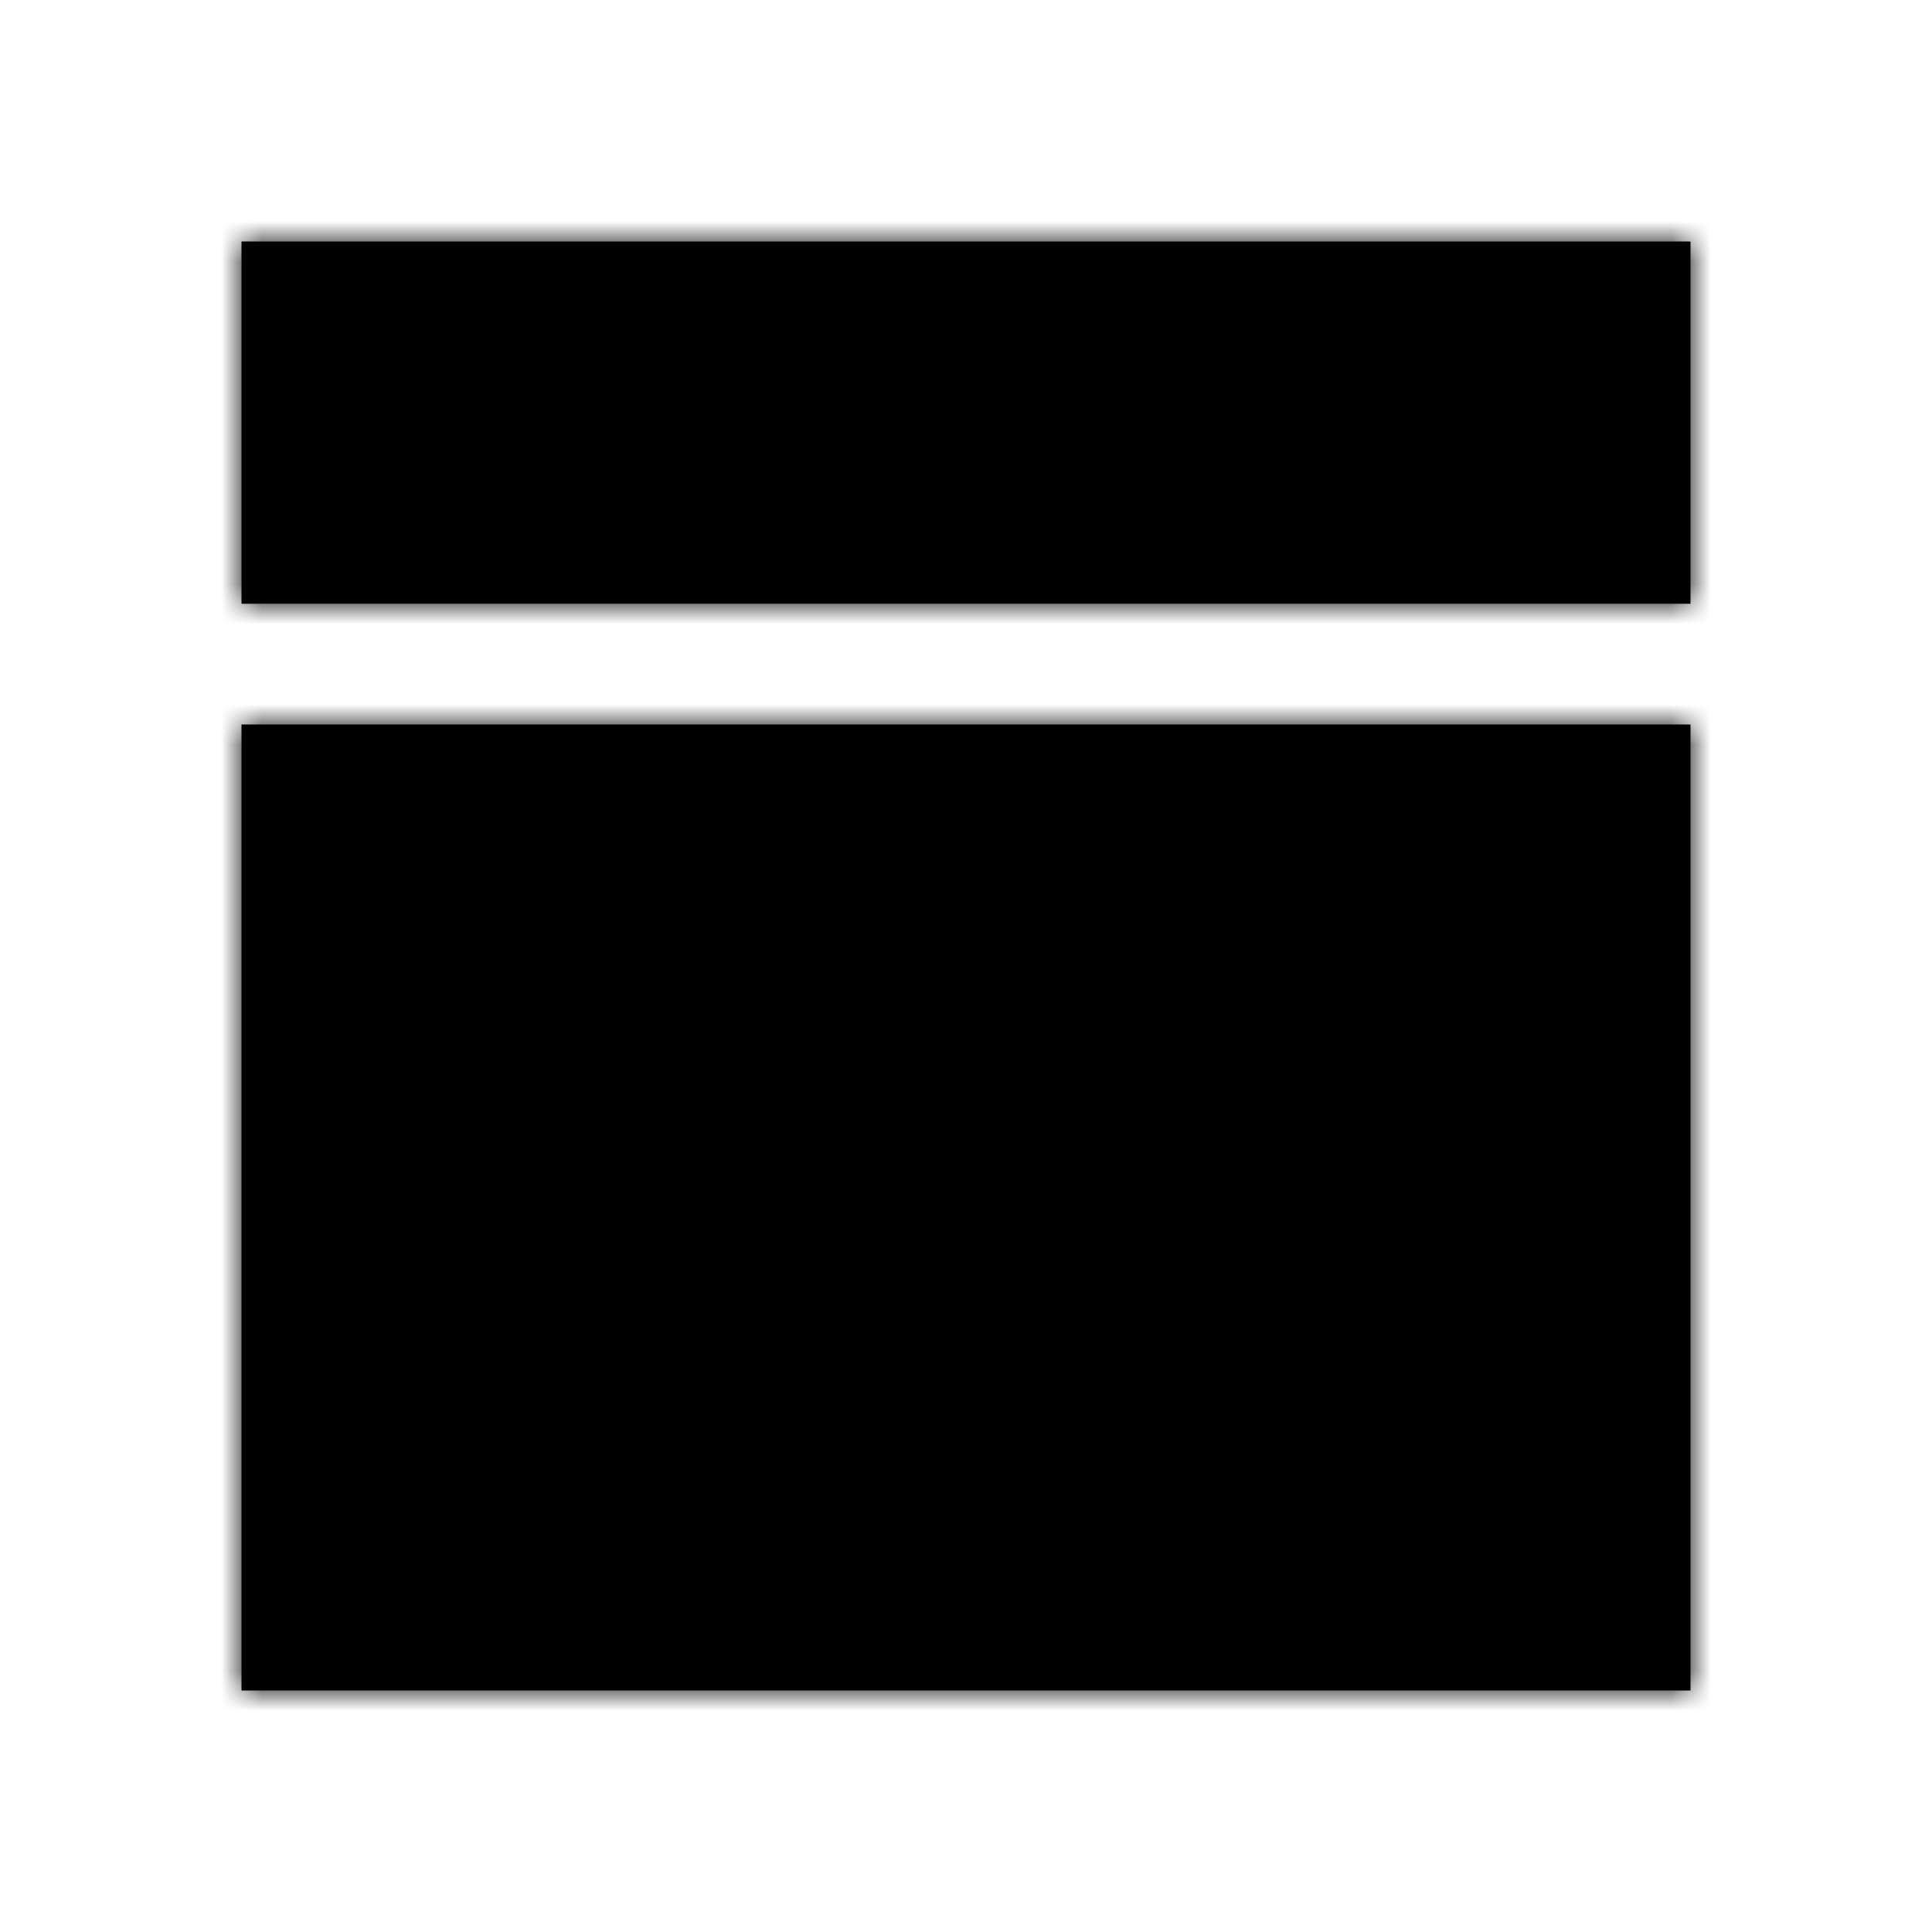 <svg width="48" height="48" viewBox="0 0 48 48" fill="none" xmlns="http://www.w3.org/2000/svg">
<mask id="path-1-inside-1_9101_24186" fill="white">
<path d="M42 6H6V15H42V6Z"/>
<path d="M42 18H6V42H42V18Z"/>
</mask>
<path d="M42 6H6V15H42V6Z" fill="black"/>
<path d="M42 18H6V42H42V18Z" fill="black"/>
<path d="M42 6H45V3H42V6ZM6 6V3H3V6H6ZM6 15H3V18H6V15ZM42 15V18H45V15H42ZM42 18H45V15H42V18ZM6 18V15H3V18H6ZM6 42H3V45H6V42ZM42 42V45H45V42H42ZM42 3H6V9H42V3ZM3 6V15H9V6H3ZM6 18H42V12H6V18ZM45 15V6H39V15H45ZM42 15H6V21H42V15ZM3 18V42H9V18H3ZM6 45H42V39H6V45ZM45 42V18H39V42H45Z" fill="black" mask="url(#path-1-inside-1_9101_24186)"/>
</svg>
